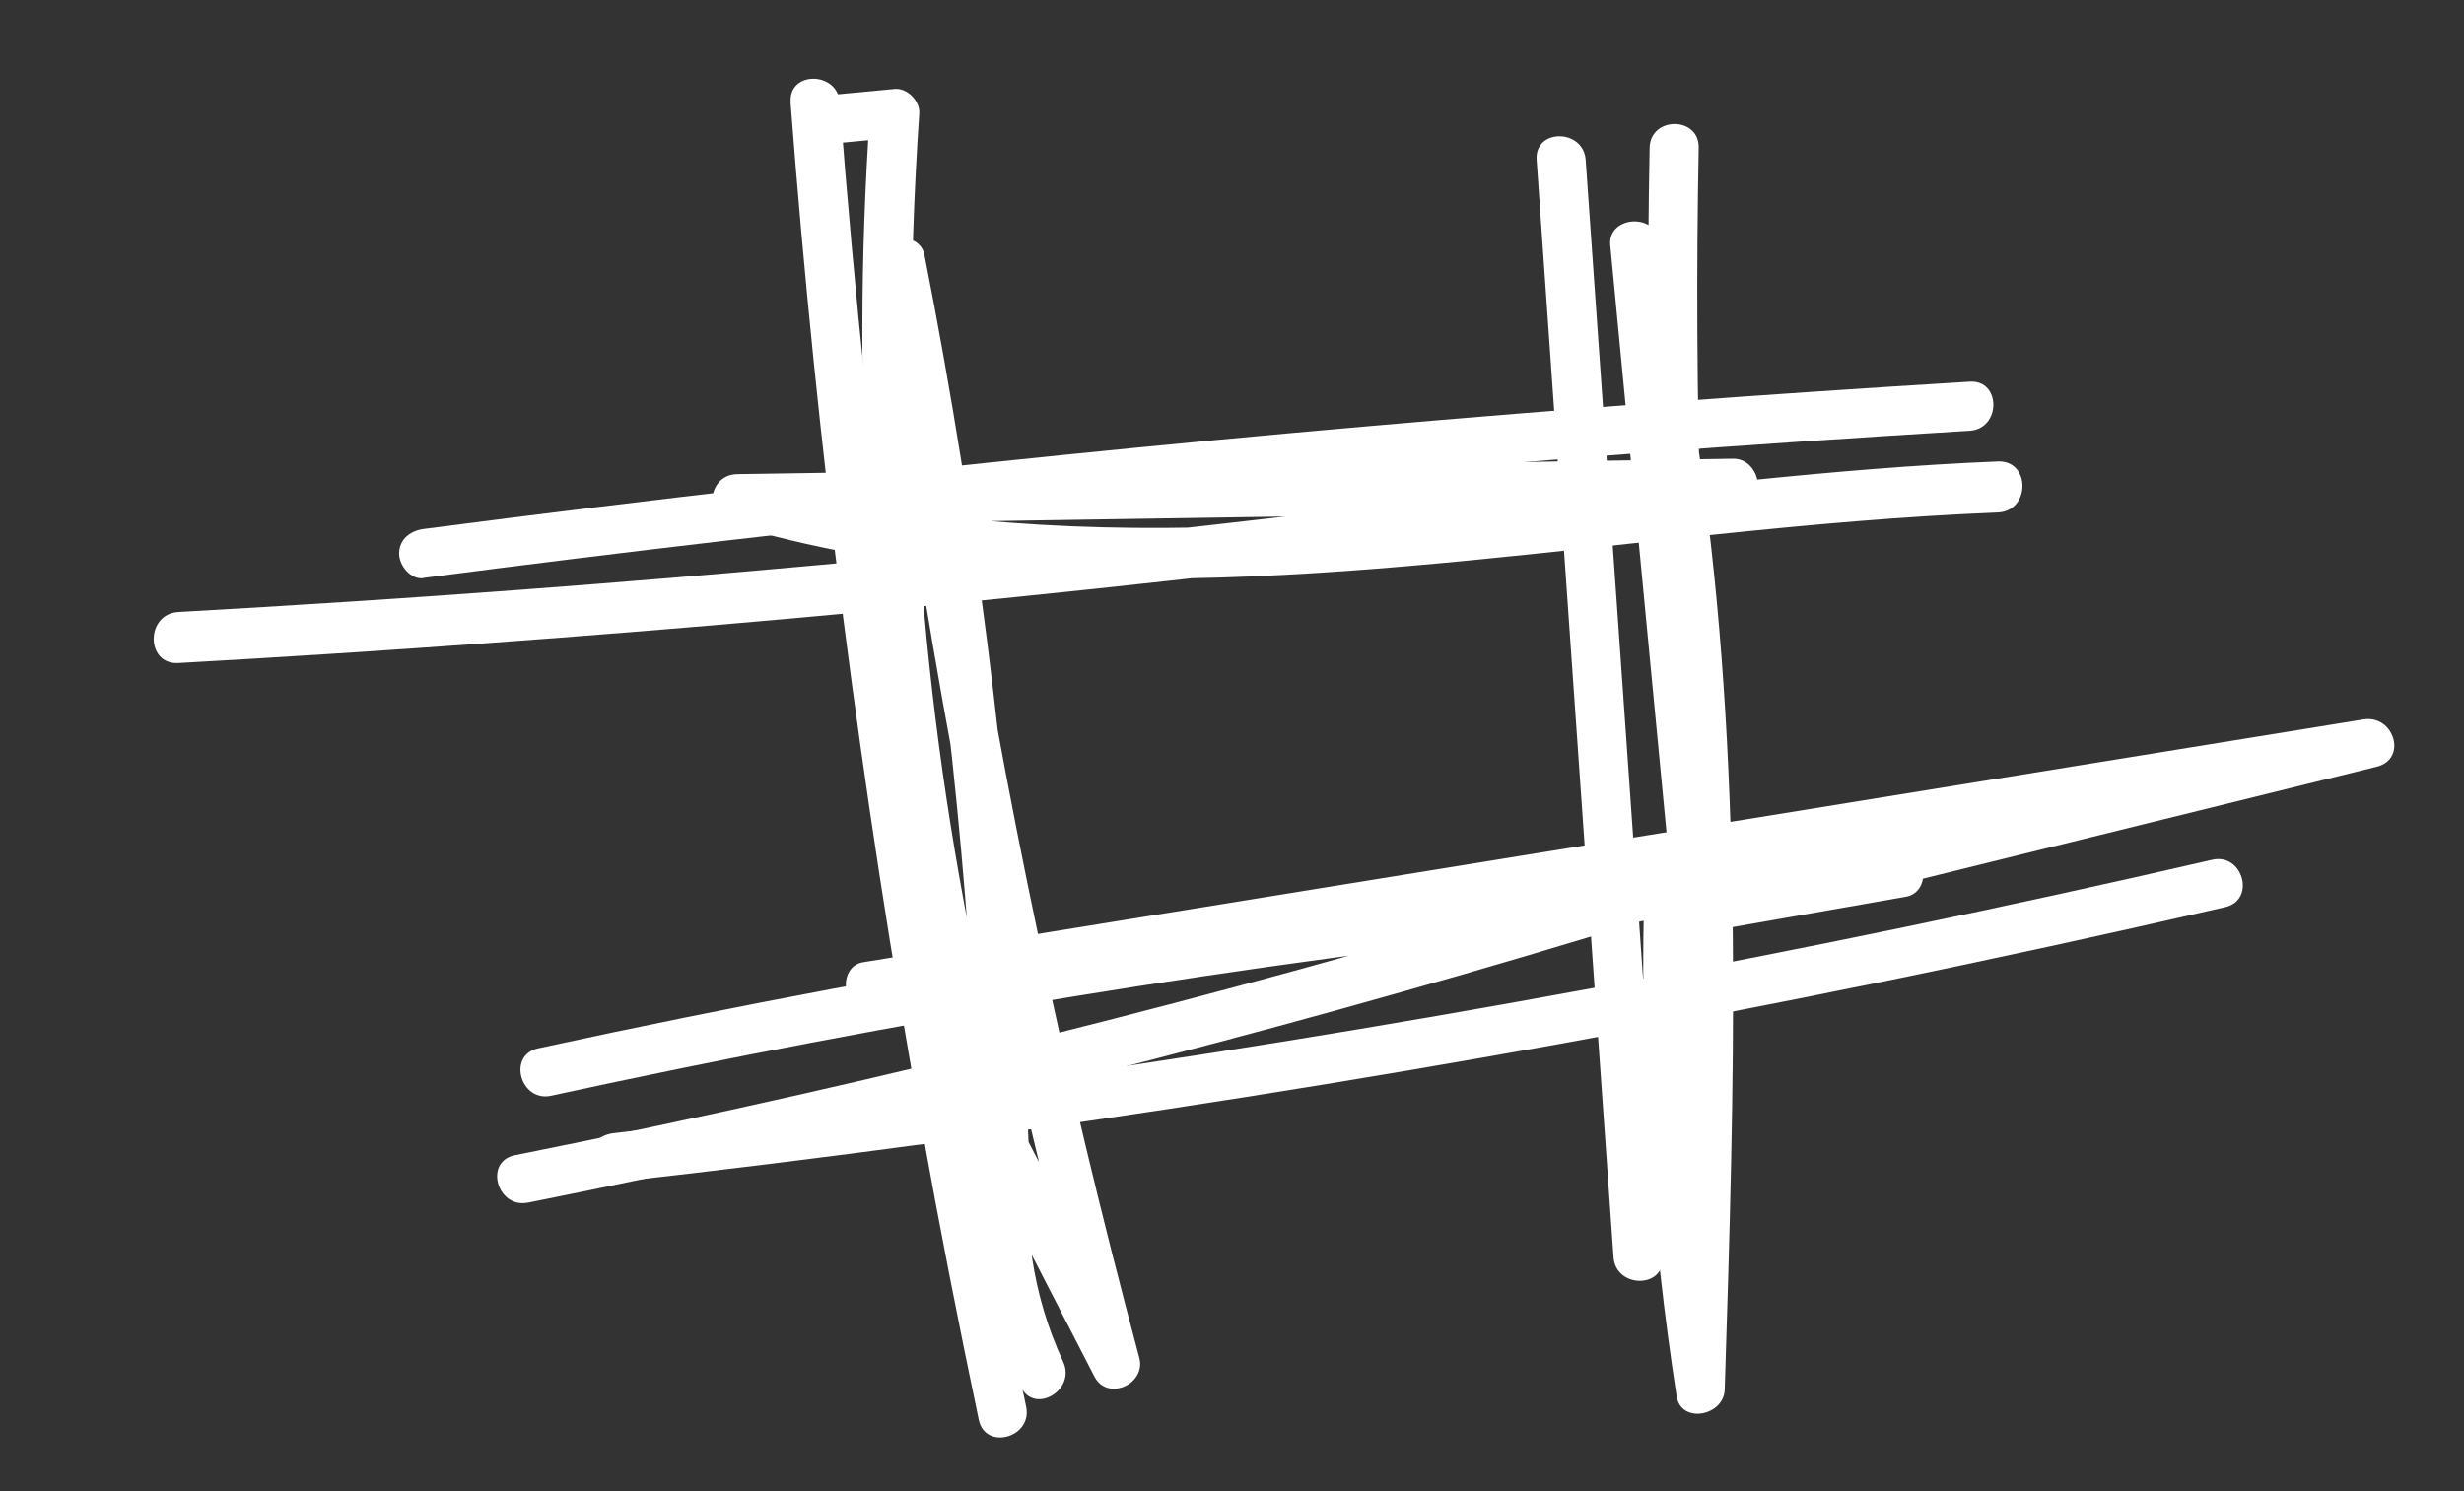 <?xml version="1.0" encoding="UTF-8"?>
<svg id="Ebene_1" xmlns="http://www.w3.org/2000/svg" viewBox="0 0 188.35 113.99">
  <rect x="0" y="0" width="188.35" height="113.99" fill="#333333" stroke="none"/>
  <defs>
    <style>
      .cls-1 {
        fill: #fff;
      }
    </style>
  </defs>
  <path class="cls-1" d="M60.43,7.83c2.01,26.29,5.36,52.48,10.04,78.43,1.34,7.45,2.79,14.88,4.35,22.29.5,2.36,4.11,1.36,3.62-1-5.39-25.69-9.51-51.65-12.26-77.76-.77-7.31-1.43-14.63-1.99-21.97-.18-2.39-3.93-2.41-3.75,0h0Z"/>
  <path class="cls-1" d="M117.46,12.22c1.53,21.84,3.06,43.69,4.59,65.53.43,6.12.86,12.25,1.29,18.37.17,2.39,3.92,2.41,3.75,0-1.53-21.84-3.06-43.69-4.59-65.53-.43-6.12-.86-12.25-1.29-18.37-.17-2.39-3.92-2.41-3.75,0h0Z"/>
  <path class="cls-1" d="M32.39,44.18c30.58-3.98,61.27-7.14,92.02-9.47,8.72-.66,17.44-1.25,26.16-1.78,2.4-.15,2.41-3.9,0-3.75-30.78,1.87-61.51,4.55-92.15,8.07-8.68,1-17.36,2.06-26.03,3.19-1,.13-1.88.77-1.88,1.88,0,.91.86,2.01,1.88,1.88h0Z"/>
  <path class="cls-1" d="M46.93,90.39c32.32-3.64,64.48-8.7,96.34-15.21,8.97-1.83,17.91-3.78,26.83-5.83,2.35-.54,1.36-4.16-1-3.62-31.37,7.23-63.06,13.07-94.94,17.49-9.06,1.26-18.14,2.39-27.23,3.41-1.01.11-1.88.78-1.88,1.88,0,.93.86,1.99,1.88,1.88h0Z"/>
  <path class="cls-1" d="M63.29,11.01l5.09-.48-1.88-1.88c-1.51,21.72-.06,43.61,4.24,64.95,1.21,6.02,2.66,11.98,4.33,17.89.56,2,3.75,1.66,3.68-.5-.56-18.69-2.33-37.34-5.28-55.81-.84-5.24-1.77-10.46-2.8-15.67-.4-2.04-3.94-1.61-3.68.5,2.76,22.33,6.69,44.51,11.85,66.41,1.45,6.14,2.99,12.26,4.62,18.36l3.43-1.44c-2.8-5.43-5.59-10.85-8.39-16.28-.94-1.82-3.3-.73-3.49.95-.7,6.18.41,12.36,3.02,17.99,1.01,2.19,4.25.28,3.24-1.89-2.34-5.04-3.13-10.6-2.51-16.1l-3.49.95c2.8,5.43,5.59,10.85,8.39,16.28.99,1.92,3.97.58,3.43-1.44-5.73-21.41-10.32-43.13-13.72-65.04-.97-6.23-1.84-12.47-2.61-18.73l-3.68.5c3.57,18.1,5.99,36.42,7.2,54.83.34,5.21.59,10.43.75,15.66l3.68-.5c-5.85-20.71-8.9-42.16-9.02-63.69-.04-6.06.17-12.11.58-18.15.07-.95-.91-1.97-1.88-1.88l-5.09.48c-2.38.23-2.41,3.98,0,3.75h0Z"/>
  <path class="cls-1" d="M40.34,91.95c25.71-5.14,51.19-11.43,76.33-18.87,7.14-2.11,14.25-4.32,21.33-6.62,2.31-.75,1.36-4.08-1-3.62-18.18,3.57-36.49,6.53-54.87,8.84-5.21.65-10.42,1.25-15.64,1.81l.5,3.68c29.86-4.83,59.72-9.67,89.58-14.5,8.37-1.35,16.74-2.71,25.1-4.06l-1-3.62c-16.98,4.19-33.96,8.38-50.94,12.57-2.38.59-1.34,4.03,1,3.62,4.98-.87,9.97-1.74,14.95-2.62,2.07-.36,1.61-3.85-.5-3.68-27.33,2.12-54.55,5.69-81.5,10.71-7.54,1.41-15.05,2.93-22.55,4.56-2.36.51-1.36,4.13,1,3.62,26.46-5.76,53.22-10.12,80.14-13.02,7.62-.82,15.26-1.52,22.91-2.12l-.5-3.68c-4.98.87-9.97,1.74-14.95,2.62l1,3.62c16.98-4.19,33.96-8.38,50.94-12.57,2.39-.59,1.33-3.99-1-3.62-29.86,4.83-59.72,9.67-89.58,14.5-8.37,1.35-16.74,2.71-25.1,4.06-2.06.33-1.61,3.91.5,3.68,18.68-1.98,37.29-4.59,55.79-7.85,5.25-.92,10.49-1.9,15.72-2.93l-1-3.62c-24.94,8.08-50.24,15.04-75.81,20.83-7.26,1.64-14.54,3.19-21.84,4.65-2.36.47-1.36,4.09,1,3.62h0Z"/>
  <path class="cls-1" d="M13.63,50.69c31.22-1.75,62.37-4.53,93.41-8.35,8.66-1.07,17.31-2.22,25.95-3.44,2.2-.31,1.64-3.86-.52-3.83-19.73.31-39.47.62-59.2.92-5.64.09-11.28.18-16.92.26-2.2.03-2.64,3.21-.52,3.83,24.54,7.22,50.31,3.38,75.24.79,7.2-.75,14.41-1.4,21.65-1.69,2.5-.1,2.51-4,0-3.9-25.18,1.02-50.24,6.61-75.51,4.68-6.89-.52-13.71-1.69-20.34-3.65l-.52,3.83c19.73-.31,39.47-.62,59.2-.92,5.64-.09,11.28-.18,16.92-.26l-.52-3.83c-30.61,4.34-61.37,7.66-92.2,9.96-8.7.65-17.41,1.21-26.12,1.7-2.5.14-2.51,4.04,0,3.9h0Z"/>
  <path class="cls-1" d="M126.1,11.29c-.37,18.92.2,37.86,1.71,56.72h3.75c-1.57-16.42-3.15-32.84-4.72-49.26l-3.68.5c5.29,22.16,5.89,45.05,5.47,67.73-.12,6.42-.32,12.83-.53,19.25l3.68-.5c-1.86-12.03-2.63-24.22-2.37-36.39.05-2.41-3.7-2.41-3.75,0-.27,12.52.59,25.02,2.5,37.39.33,2.16,3.62,1.53,3.68-.5.73-22.95,1.45-46.05-1.58-68.88-.85-6.42-1.99-12.8-3.49-19.1-.48-2.01-3.89-1.64-3.68.5,1.57,16.42,3.15,32.84,4.72,49.26.23,2.37,3.94,2.42,3.75,0-1.51-18.87-2.08-37.8-1.71-56.72.05-2.41-3.7-2.41-3.75,0h0Z"/>
</svg>